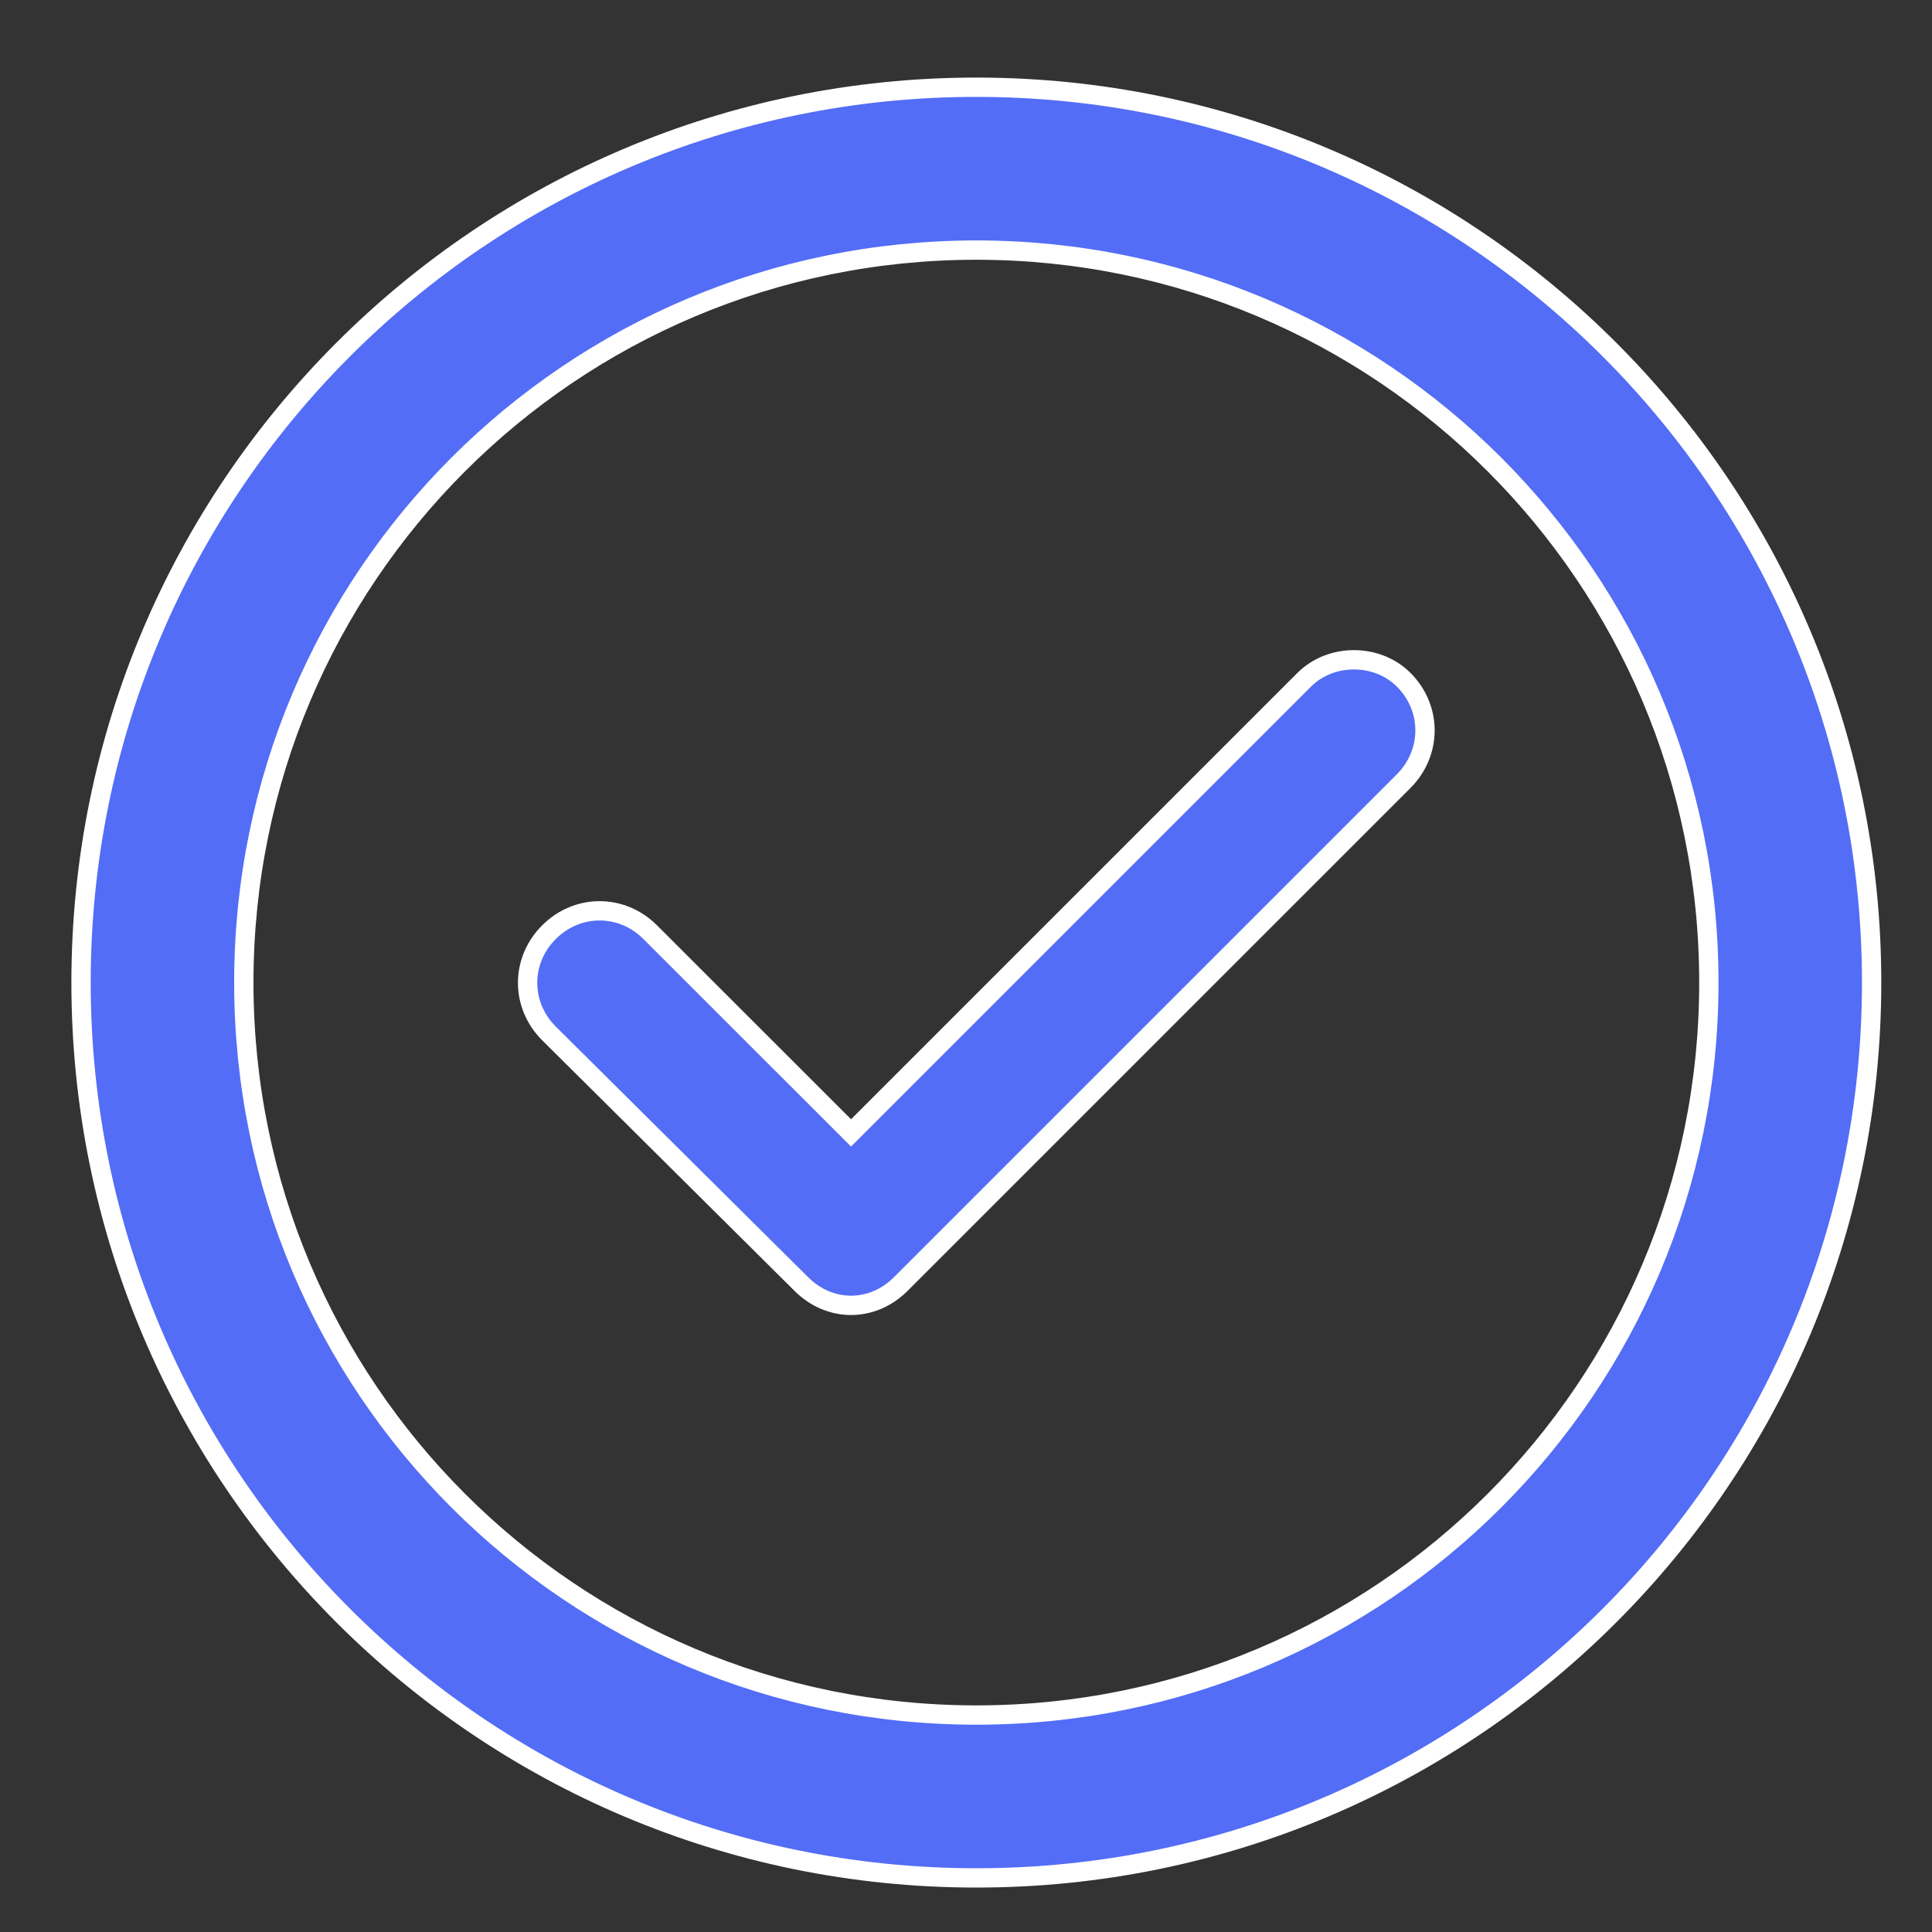 <?xml version="1.0" encoding="UTF-8"?> <svg xmlns="http://www.w3.org/2000/svg" width="20" height="20" viewBox="0 0 20 20" fill="none"><rect x="0" y="0" width="20" height="20" fill="#333333" stroke="none"/> <path d="M10.107 0.903C4.989 0.903 0.839 5.053 0.839 10.171C0.839 15.29 4.989 19.44 10.107 19.44C15.225 19.44 19.375 15.29 19.375 10.171C19.375 5.053 15.225 0.903 10.107 0.903ZM10.107 17.754C5.915 17.754 2.524 14.363 2.524 10.171C2.524 5.98 5.915 2.589 10.107 2.589C14.299 2.589 17.69 5.98 17.69 10.171C17.69 14.363 14.299 17.754 10.107 17.754Z" fill="#536DF6" stroke="white" stroke-width="0.2"></path> <path d="M13.501 7.037L8.81 11.728L6.731 9.65C6.437 9.355 5.977 9.355 5.683 9.65C5.388 9.944 5.388 10.404 5.683 10.698L8.295 13.292C8.442 13.439 8.626 13.513 8.81 13.513C8.994 13.513 9.178 13.439 9.325 13.292L14.531 8.086C14.825 7.791 14.825 7.331 14.531 7.037C14.255 6.761 13.777 6.761 13.501 7.037L13.501 7.037Z" fill="#536DF6" stroke="white" stroke-width="0.2"></path> </svg> 